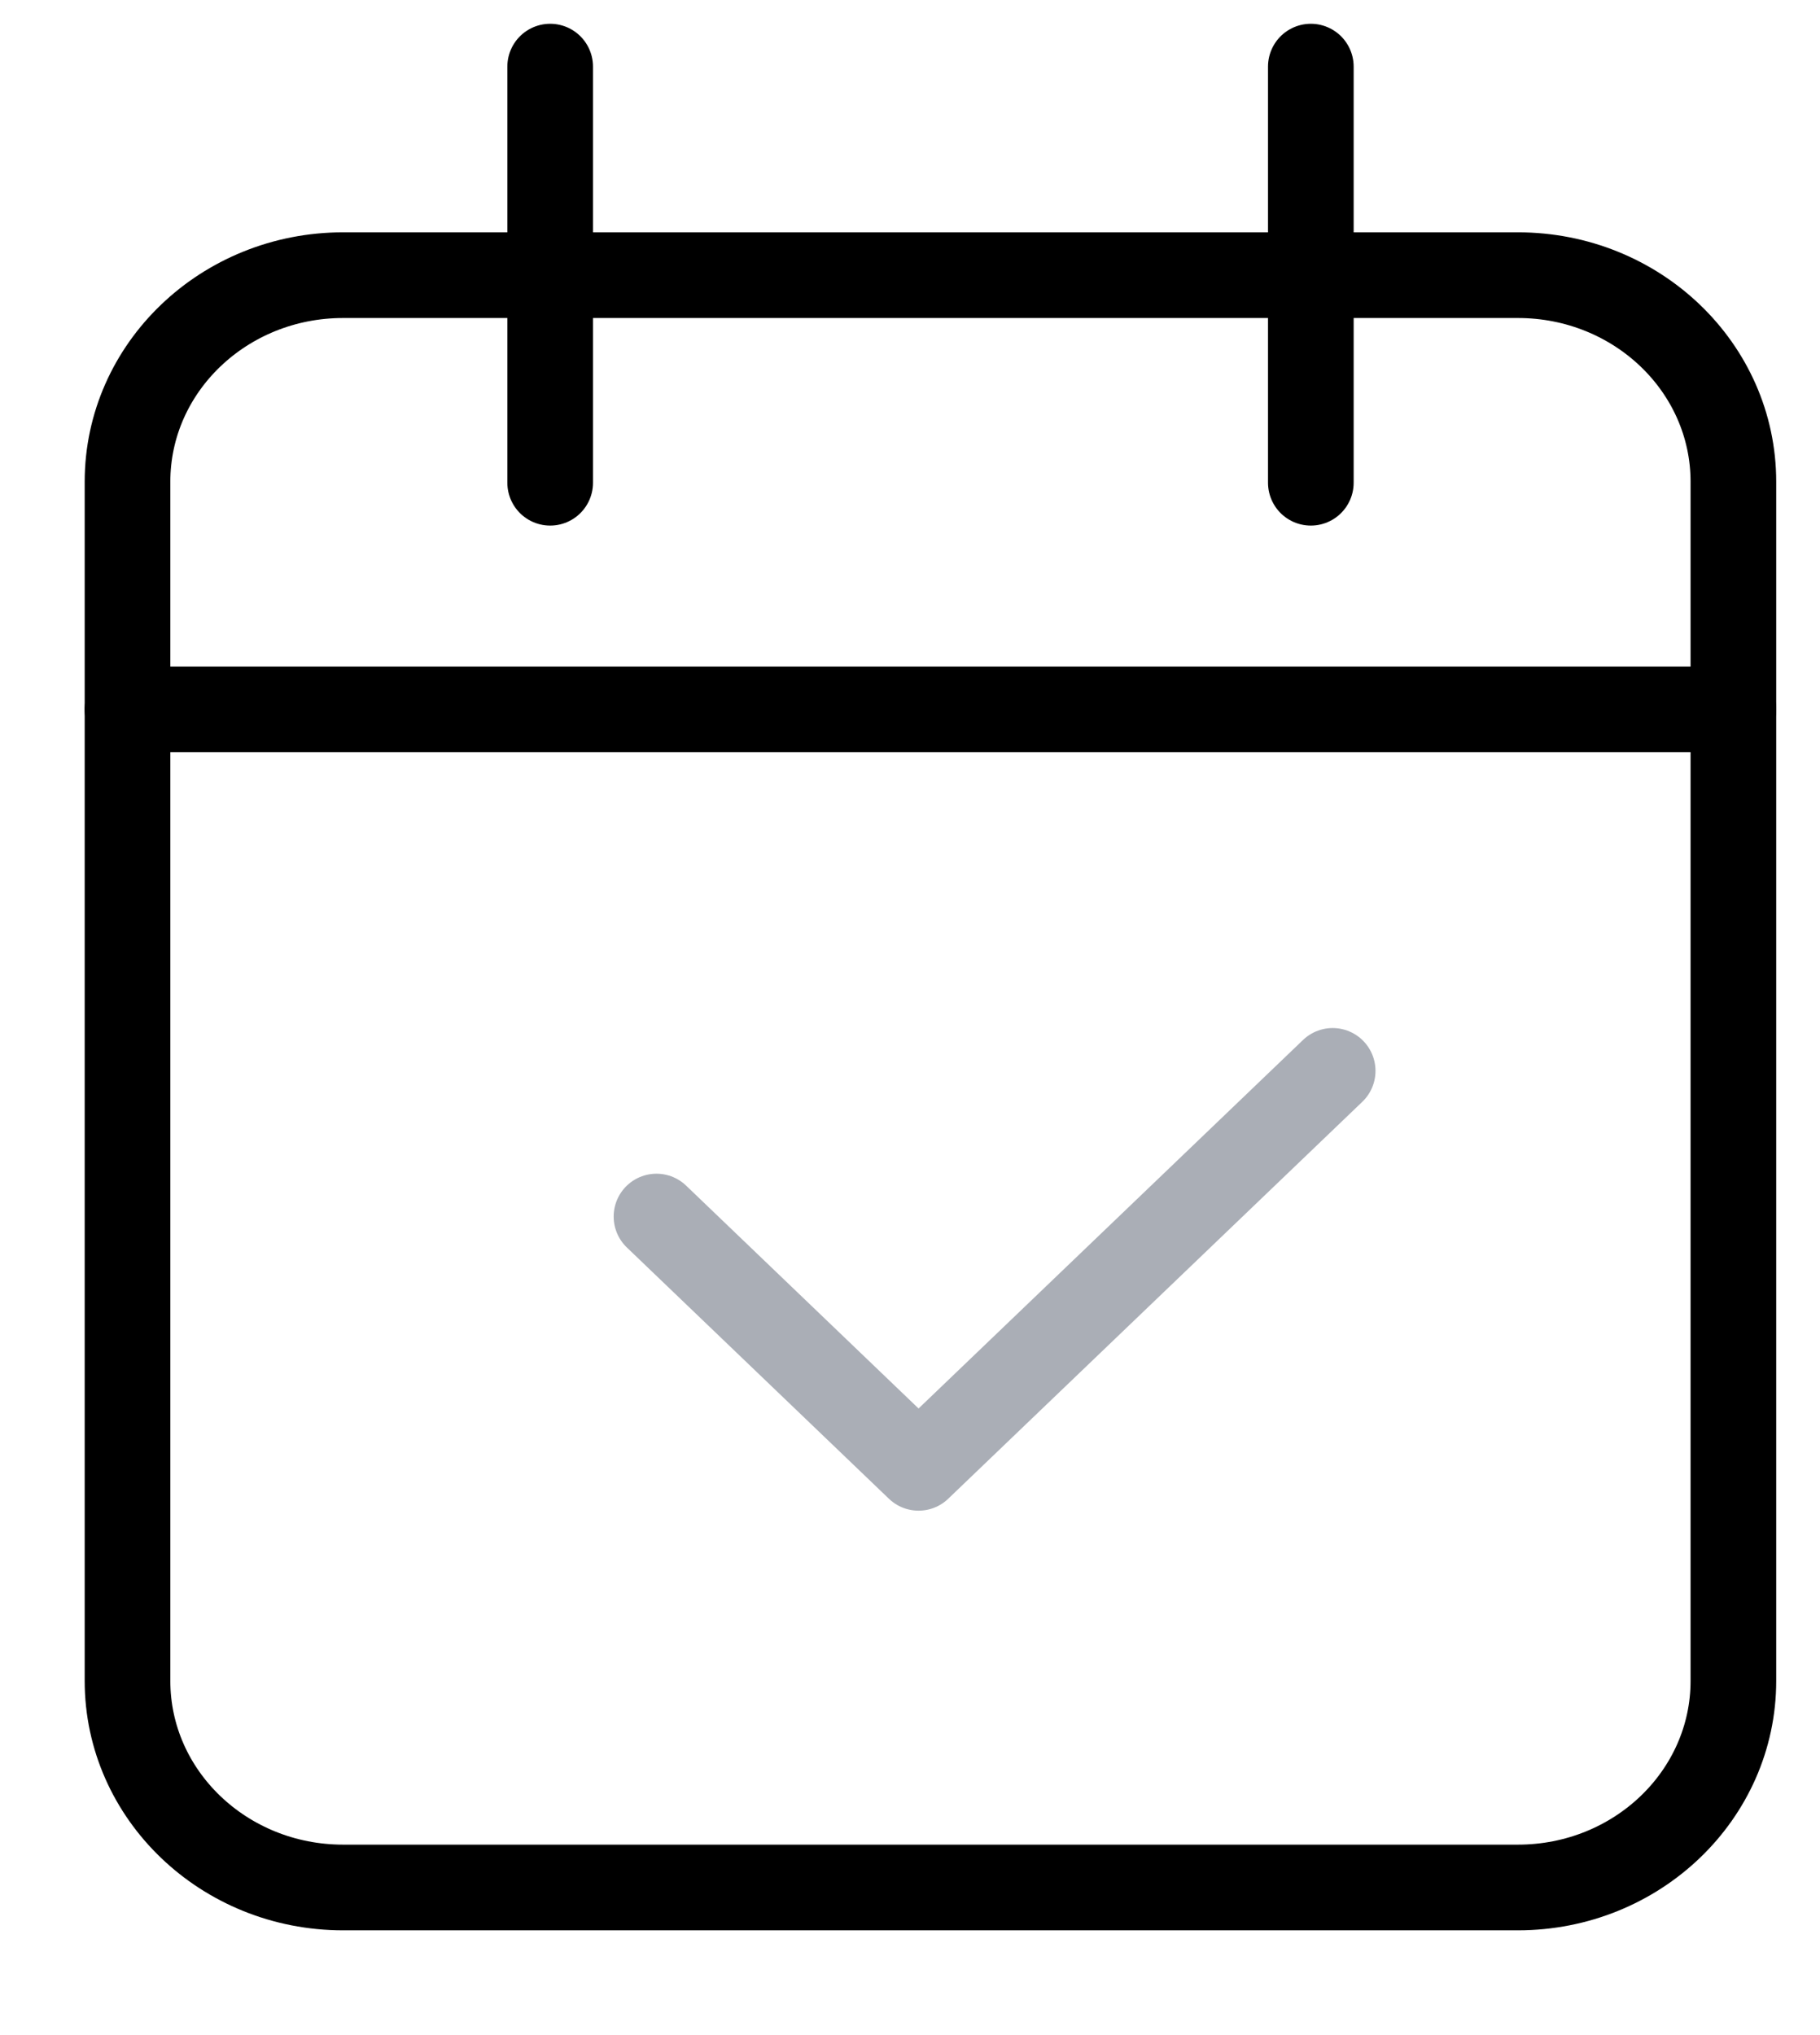 <svg xmlns="http://www.w3.org/2000/svg" fill="none" viewBox="0 0 17 19" height="19" width="17">
<path stroke-linejoin="round" stroke-linecap="round" stroke-width="0.8" stroke="black" d="M14.178 2.569H3.205C2.093 2.569 1.191 3.432 1.191 4.498V15.693C1.191 16.758 2.093 17.622 3.205 17.622H14.178C15.29 17.622 16.191 16.758 16.191 15.693V4.498C16.191 3.432 15.29 2.569 14.178 2.569Z"></path>
<path stroke-linejoin="round" stroke-linecap="round" stroke-width="0.8" stroke="black" d="M5.139 4.507V0.622"></path>
<path stroke-linejoin="round" stroke-linecap="round" stroke-width="0.8" stroke="black" d="M12.244 4.507V0.622"></path>
<path stroke-linejoin="round" stroke-linecap="round" stroke-width="0.8" stroke="black" d="M1.191 6.623H16.191"></path>
<path stroke-linejoin="round" stroke-linecap="round" stroke-width="0.8" stroke="#AAAEB6" d="M6.132 11.358L8.58 13.704L12.448 9.998"></path>
</svg>
